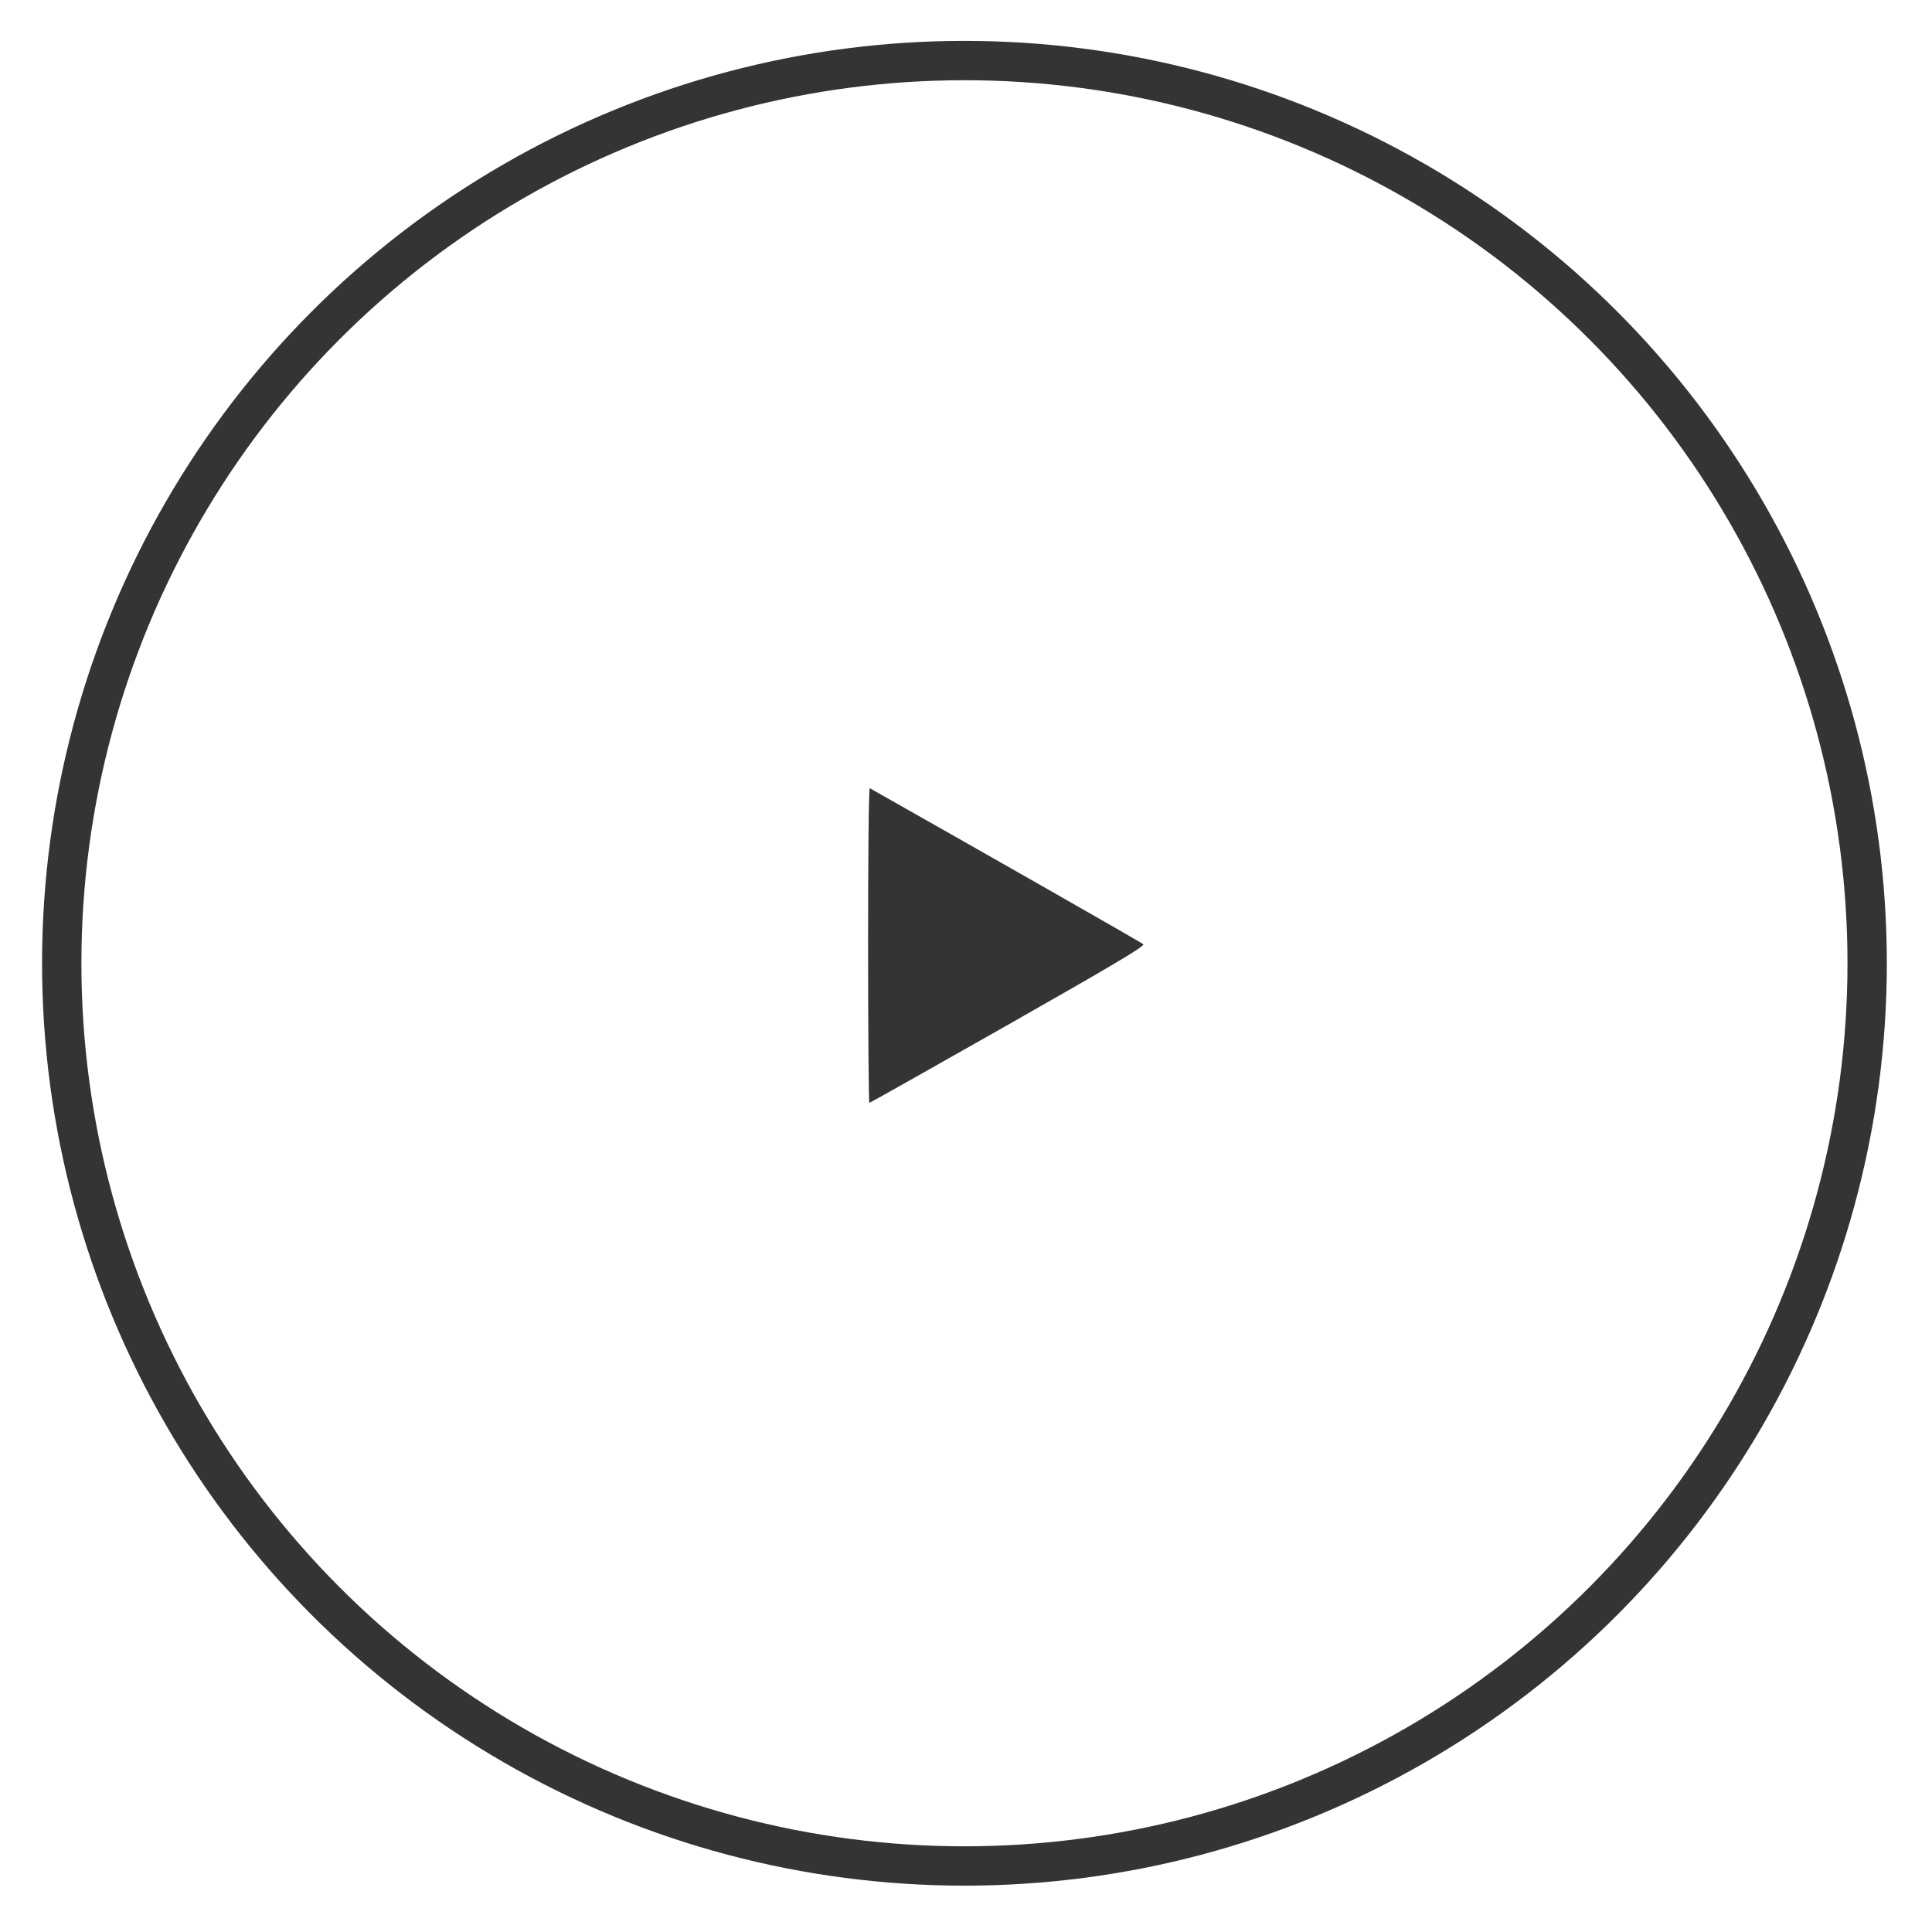 <?xml version="1.0" encoding="UTF-8"?> <svg xmlns="http://www.w3.org/2000/svg" width="41" height="41" viewBox="0 0 41 41" fill="none"><circle cx="20.467" cy="20.442" r="19.157" stroke="#343434" stroke-width="0.835"></circle><path d="M18.422 20.055C18.422 21.899 18.435 23.405 18.449 23.405C18.462 23.405 19.788 22.657 21.396 21.745C23.664 20.456 24.307 20.073 24.263 20.038C24.218 19.998 20.579 17.925 18.458 16.727C18.435 16.718 18.422 18.215 18.422 20.055Z" fill="#343434"></path></svg> 